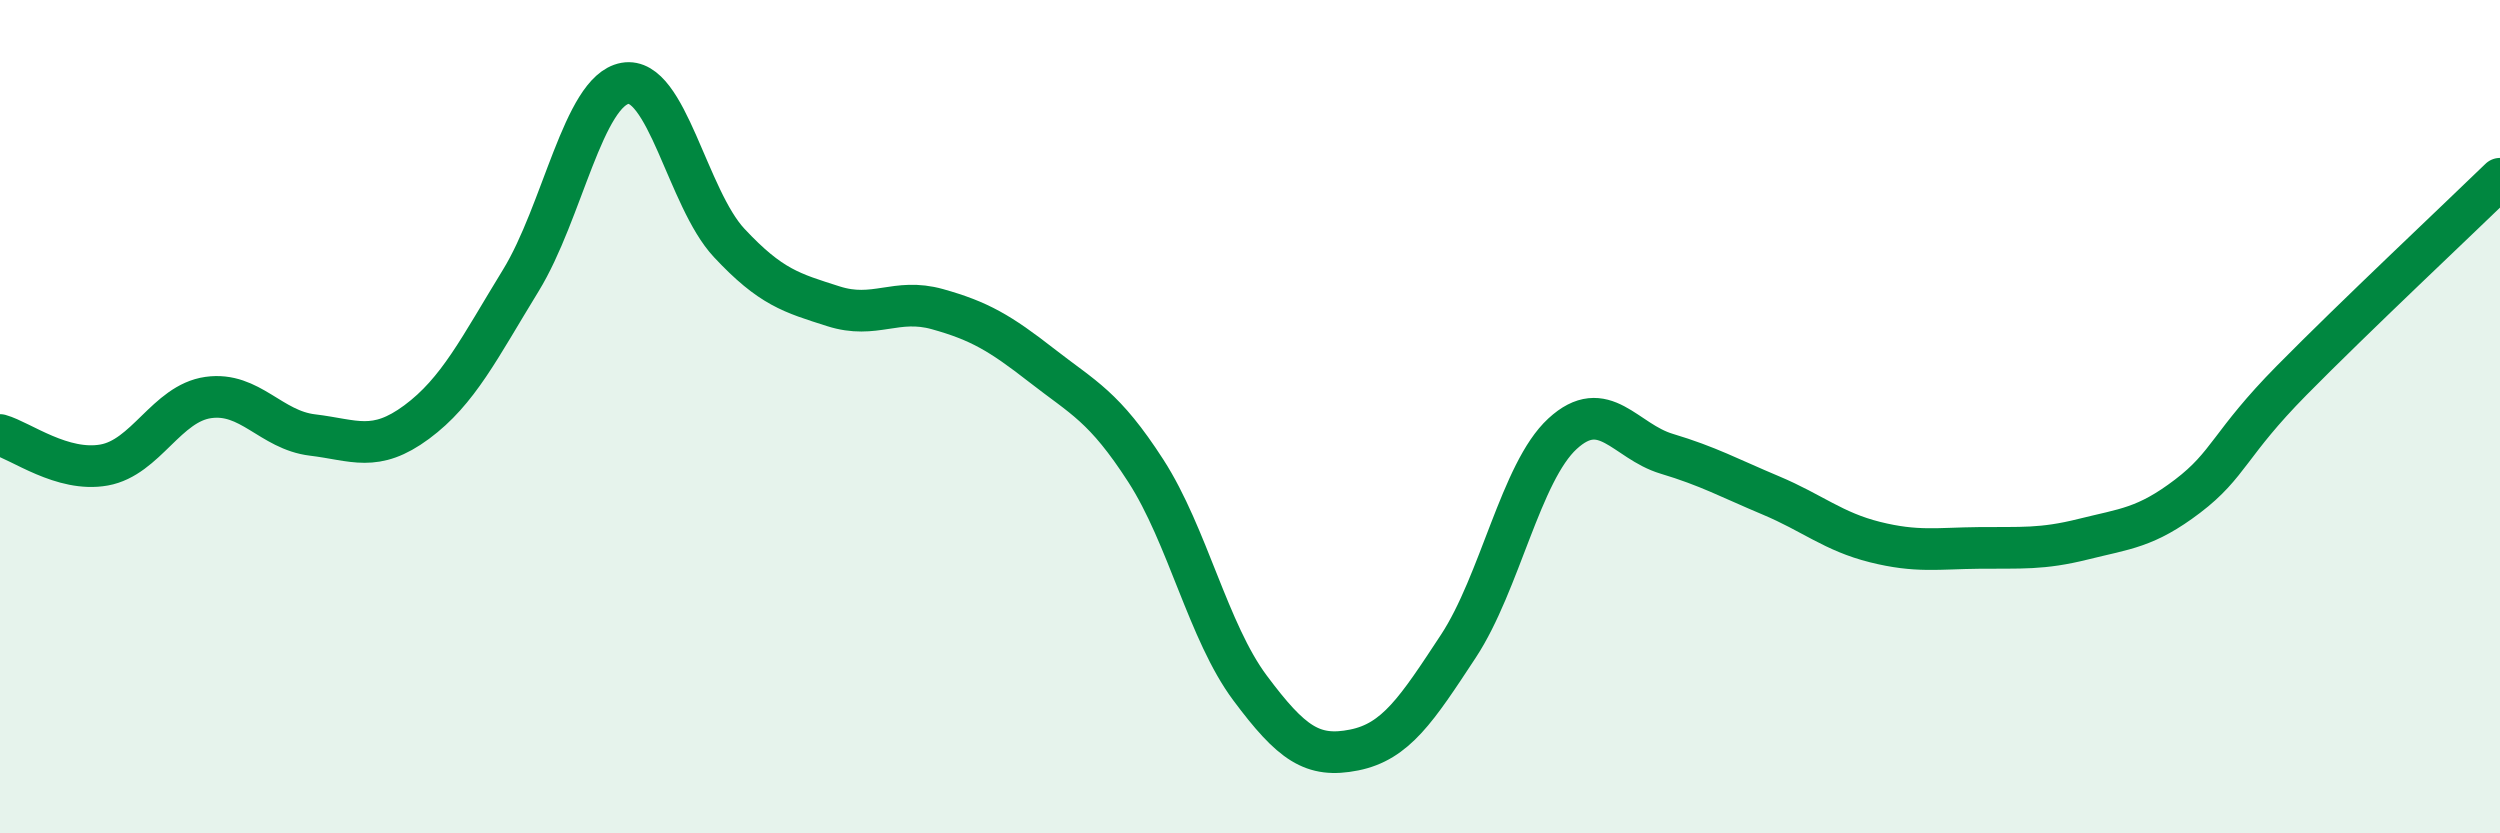 
    <svg width="60" height="20" viewBox="0 0 60 20" xmlns="http://www.w3.org/2000/svg">
      <path
        d="M 0,10.44 C 0.5,10.58 1.5,11.34 2.5,11.16 C 3.5,10.98 4,9.68 5,9.54 C 6,9.4 6.5,10.32 7.5,10.44 C 8.5,10.56 9,10.87 10,10.13 C 11,9.39 11.5,8.36 12.5,6.73 C 13.5,5.1 14,2.18 15,2 C 16,1.82 16.5,4.76 17.5,5.83 C 18.5,6.9 19,7.03 20,7.35 C 21,7.67 21.5,7.14 22.5,7.42 C 23.5,7.7 24,7.99 25,8.77 C 26,9.55 26.5,9.75 27.5,11.3 C 28.5,12.85 29,15.17 30,16.51 C 31,17.85 31.5,18.2 32.5,18 C 33.5,17.8 34,17.03 35,15.51 C 36,13.99 36.5,11.33 37.5,10.41 C 38.5,9.49 39,10.59 40,10.89 C 41,11.19 41.5,11.47 42.5,11.89 C 43.5,12.31 44,12.76 45,13.01 C 46,13.26 46.5,13.16 47.5,13.15 C 48.5,13.14 49,13.19 50,12.94 C 51,12.69 51.5,12.67 52.5,11.91 C 53.5,11.15 53.5,10.65 55,9.13 C 56.5,7.61 59,5.26 60,4.29L60 20L0 20Z"
        fill="#008740"
        opacity="0.1"
        stroke-linecap="round"
        stroke-linejoin="round"
      />
      <path
        d="M 0,10.44 C 0.5,10.58 1.5,11.34 2.5,11.16 C 3.5,10.98 4,9.68 5,9.54 C 6,9.4 6.5,10.32 7.5,10.44 C 8.5,10.56 9,10.87 10,10.13 C 11,9.39 11.5,8.36 12.5,6.73 C 13.5,5.1 14,2.18 15,2 C 16,1.82 16.5,4.76 17.5,5.83 C 18.5,6.9 19,7.03 20,7.35 C 21,7.67 21.5,7.14 22.5,7.42 C 23.5,7.7 24,7.99 25,8.77 C 26,9.55 26.5,9.75 27.5,11.3 C 28.5,12.85 29,15.17 30,16.51 C 31,17.85 31.5,18.2 32.5,18 C 33.5,17.8 34,17.03 35,15.51 C 36,13.99 36.5,11.33 37.5,10.41 C 38.5,9.49 39,10.59 40,10.89 C 41,11.19 41.5,11.47 42.5,11.89 C 43.5,12.31 44,12.76 45,13.01 C 46,13.26 46.5,13.16 47.5,13.15 C 48.5,13.14 49,13.19 50,12.94 C 51,12.69 51.5,12.67 52.5,11.91 C 53.5,11.15 53.5,10.65 55,9.13 C 56.5,7.61 59,5.26 60,4.29"
        stroke="#008740"
        stroke-width="1"
        fill="none"
        stroke-linecap="round"
        stroke-linejoin="round"
      />
    </svg>
  